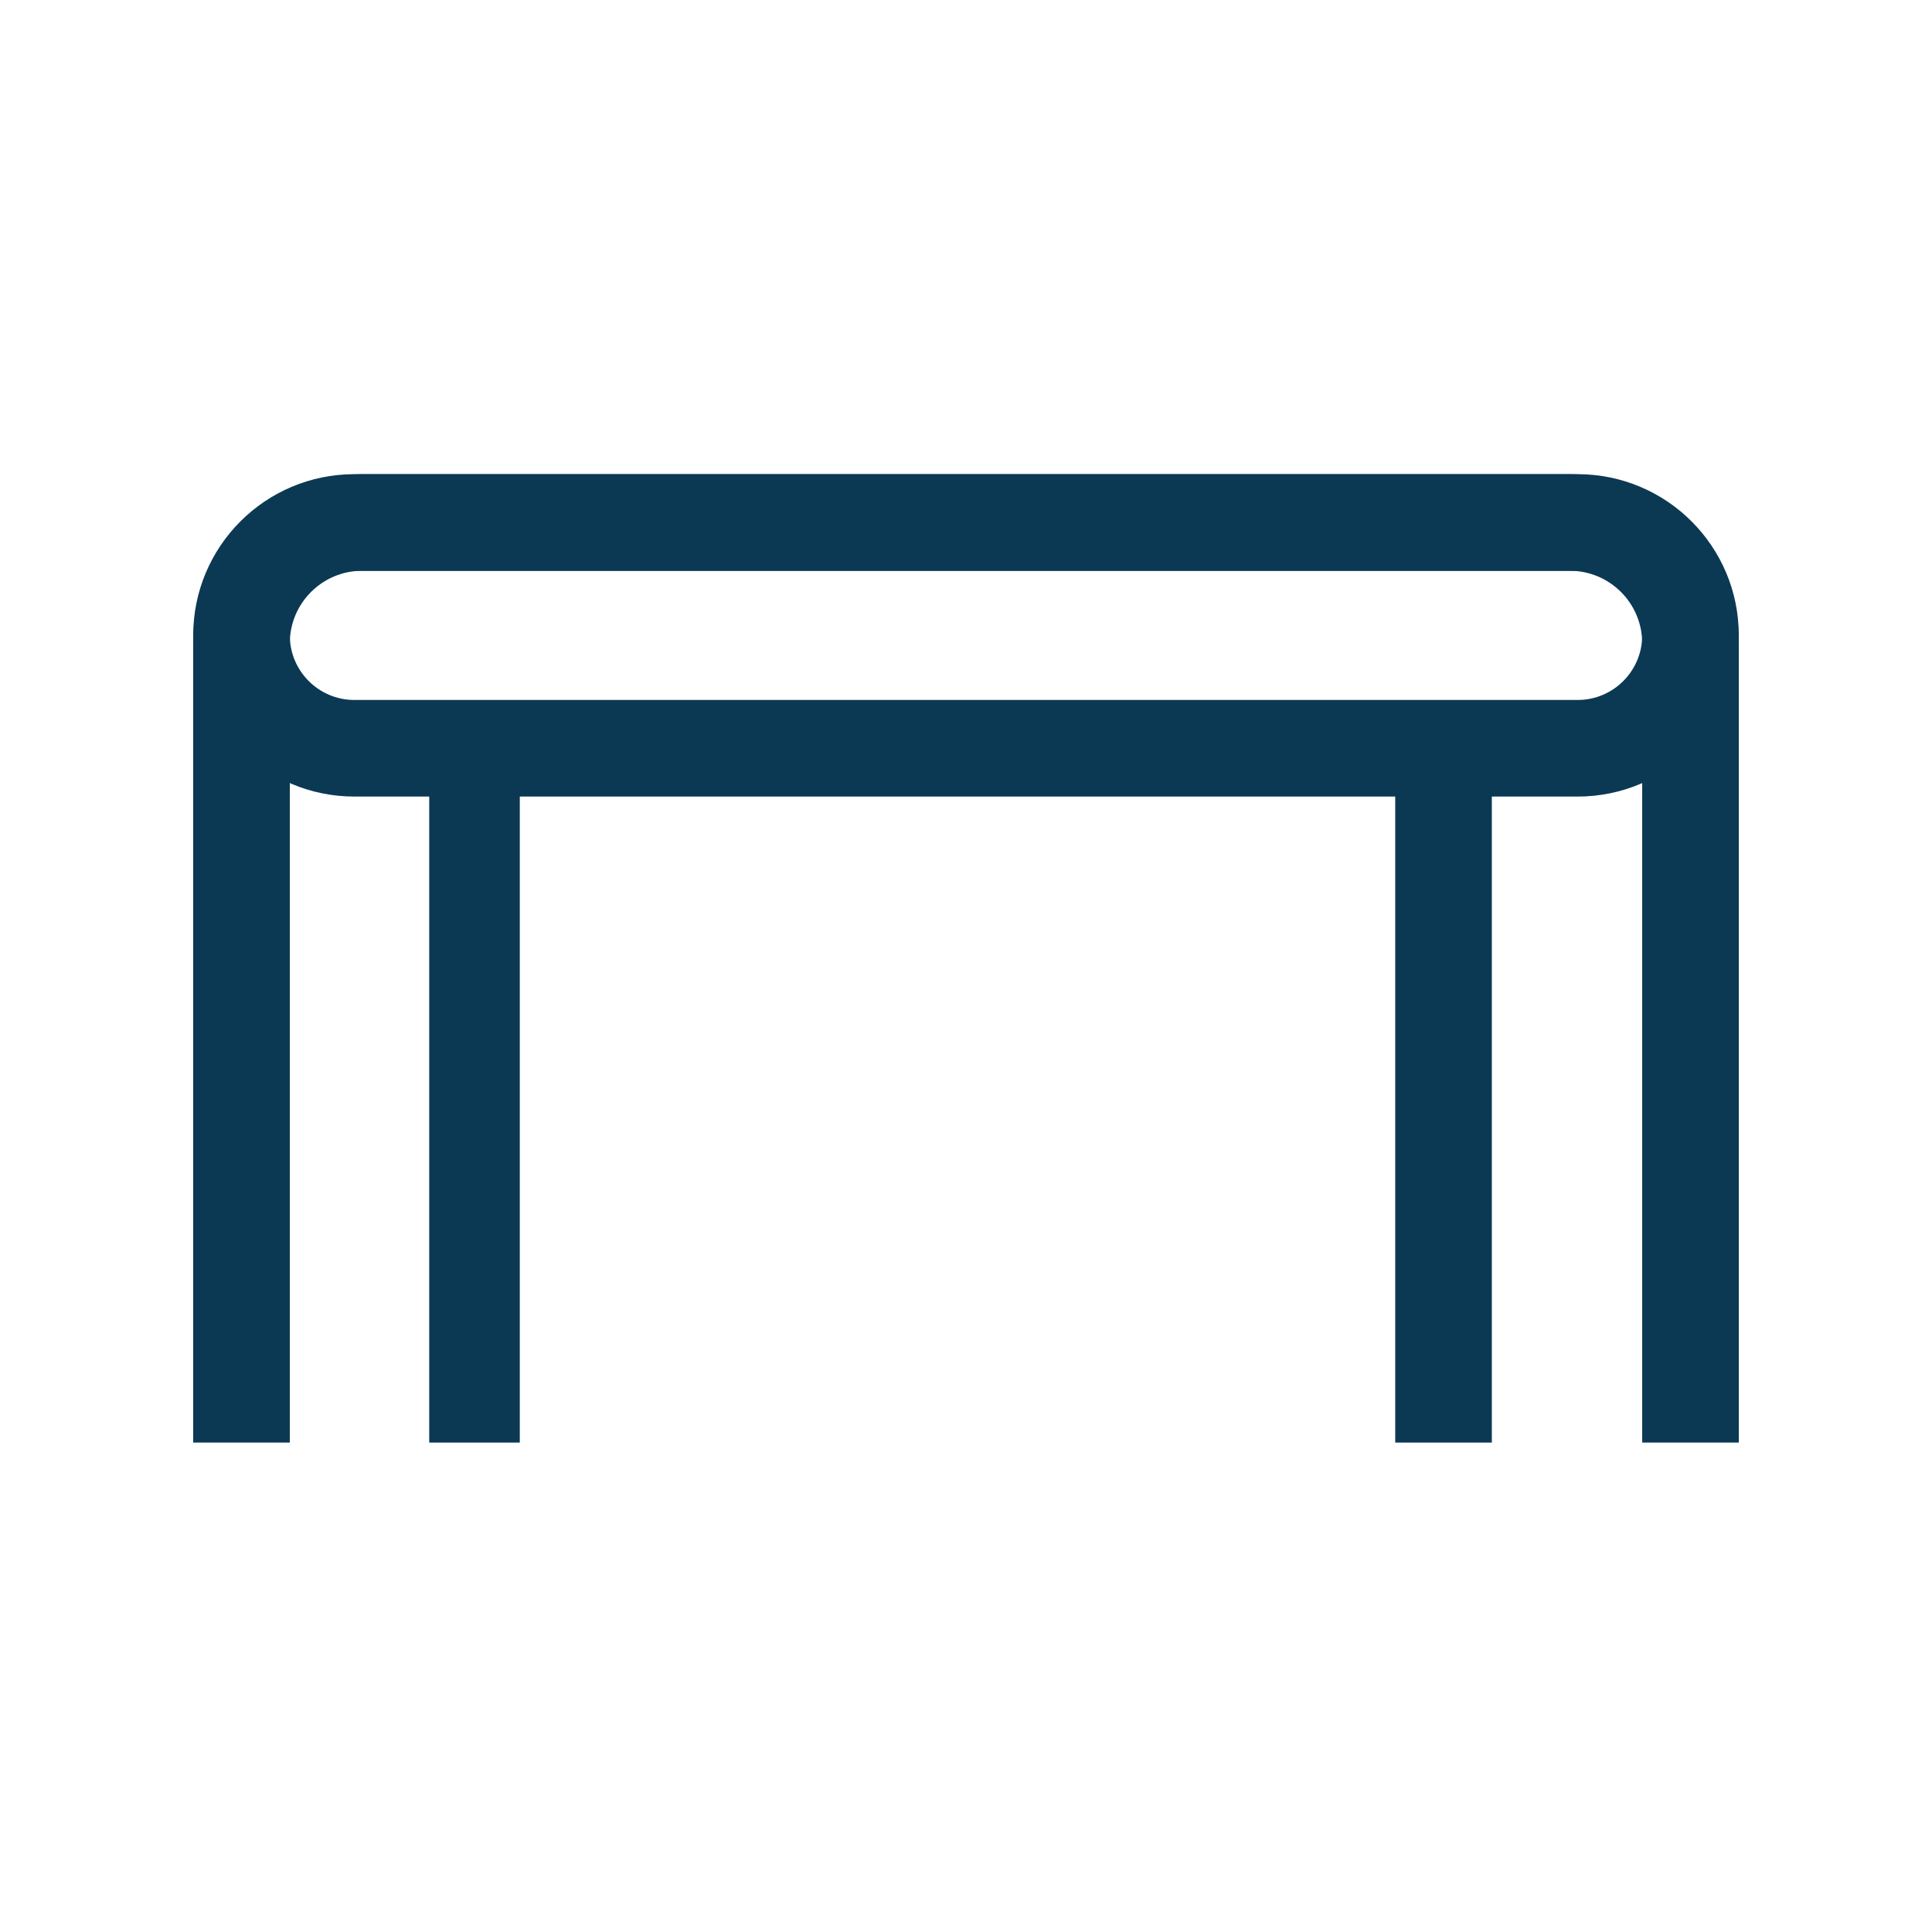 <svg width="160" height="160" viewBox="0 0 160 160" fill="none" xmlns="http://www.w3.org/2000/svg">
<path fill-rule="evenodd" clip-rule="evenodd" d="M30 47.269C26.686 47.269 24 49.955 24 53.269L24 119.468H16L16 53.269C16 45.537 22.268 39.269 30 39.269H130C137.732 39.269 144 45.537 144 53.269L144 119.468H136L136 53.269C136 49.955 133.314 47.269 130 47.269H30Z" fill="#0B3954"/>
<path fill-rule="evenodd" clip-rule="evenodd" d="M29.35 47.269C26.395 47.269 24 49.664 24 52.619C24 55.573 26.395 57.968 29.35 57.968H130.65C133.605 57.968 136 55.573 136 52.619C136 49.664 133.605 47.269 130.65 47.269H29.35ZM16 52.618C16 45.246 21.977 39.269 29.35 39.269H130.65C138.023 39.269 144 45.246 144 52.619C144 59.992 138.023 65.968 130.65 65.968H29.35C21.977 65.968 16 59.991 16 52.618Z" fill="#0B3954"/>
<path fill-rule="evenodd" clip-rule="evenodd" d="M35.547 119.468L35.547 64.468L43.047 64.468L43.047 119.468L35.547 119.468Z" fill="#0B3954"/>
<path fill-rule="evenodd" clip-rule="evenodd" d="M115.547 119.468L115.547 64.468L123.547 64.468L123.547 119.468L115.547 119.468Z" fill="#0B3954"/>
</svg>
